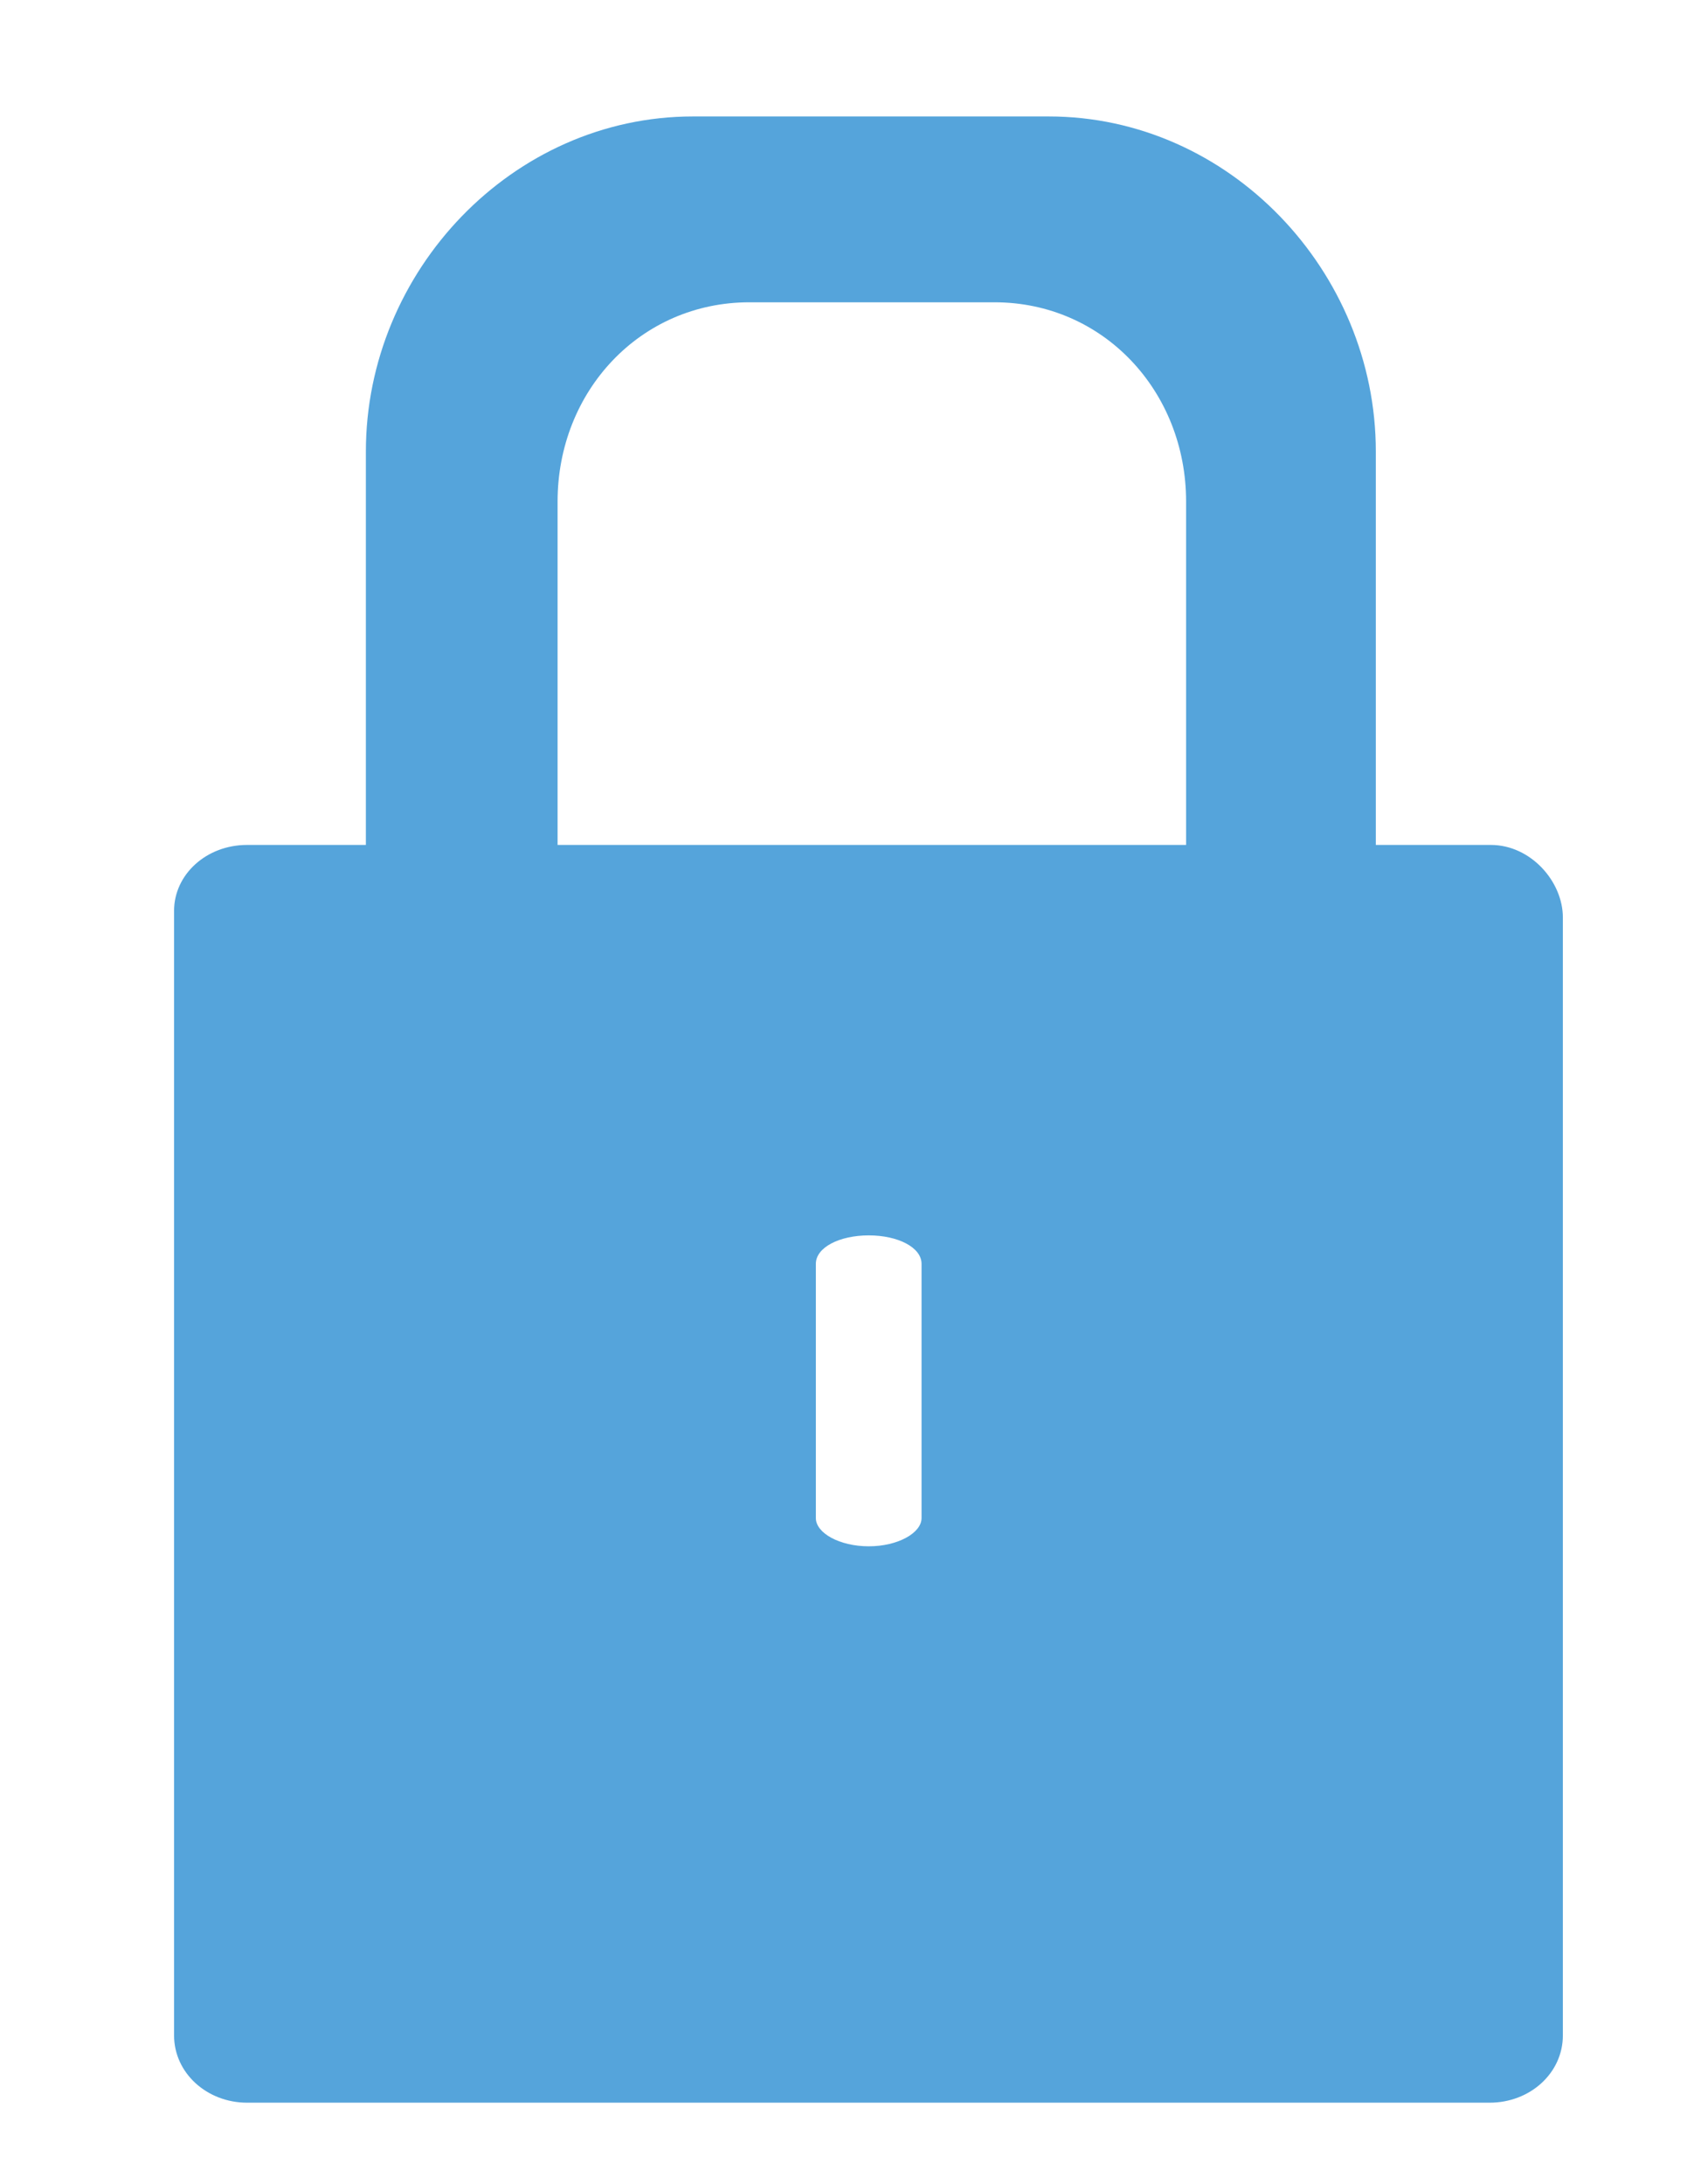 <svg xmlns="http://www.w3.org/2000/svg" xmlns:xlink="http://www.w3.org/1999/xlink" x="0px" y="0px"
 width="17px" height="22px" viewBox="0 0 13.503 18.757" enable-background="new 0 0 13.503 18.757" xml:space="preserve">
	<g>
		<path fill-rule="evenodd" clip-rule="evenodd" fill="#55A4DB" d="M12.303,18.057H1.627C1.283,18.057,1,17.803,1,17.479V7.822
			C1,7.51,1.277,7.256,1.627,7.256h1.021V3.877C2.648,2.33,3.906,1,5.459,1h3.055c1.553,0,2.811,1.33,2.811,2.877v3.379h0.988
			c0.342,0,0.619,0.313,0.619,0.623v9.6C12.932,17.803,12.65,18.057,12.303,18.057L12.303,18.057z M6.514,13.037
			c0,0.127,0.201,0.242,0.455,0.242c0.25,0,0.453-0.115,0.453-0.242v-2.184c0-0.141-0.203-0.244-0.453-0.244
			c-0.254,0-0.455,0.104-0.455,0.244V13.037L6.514,13.037z M9.695,4.307c0-0.947-0.711-1.711-1.646-1.711H5.943
			c-0.938,0-1.648,0.764-1.648,1.711v2.949h5.4V4.307L9.695,4.307z"/>
	</g>
</svg>
